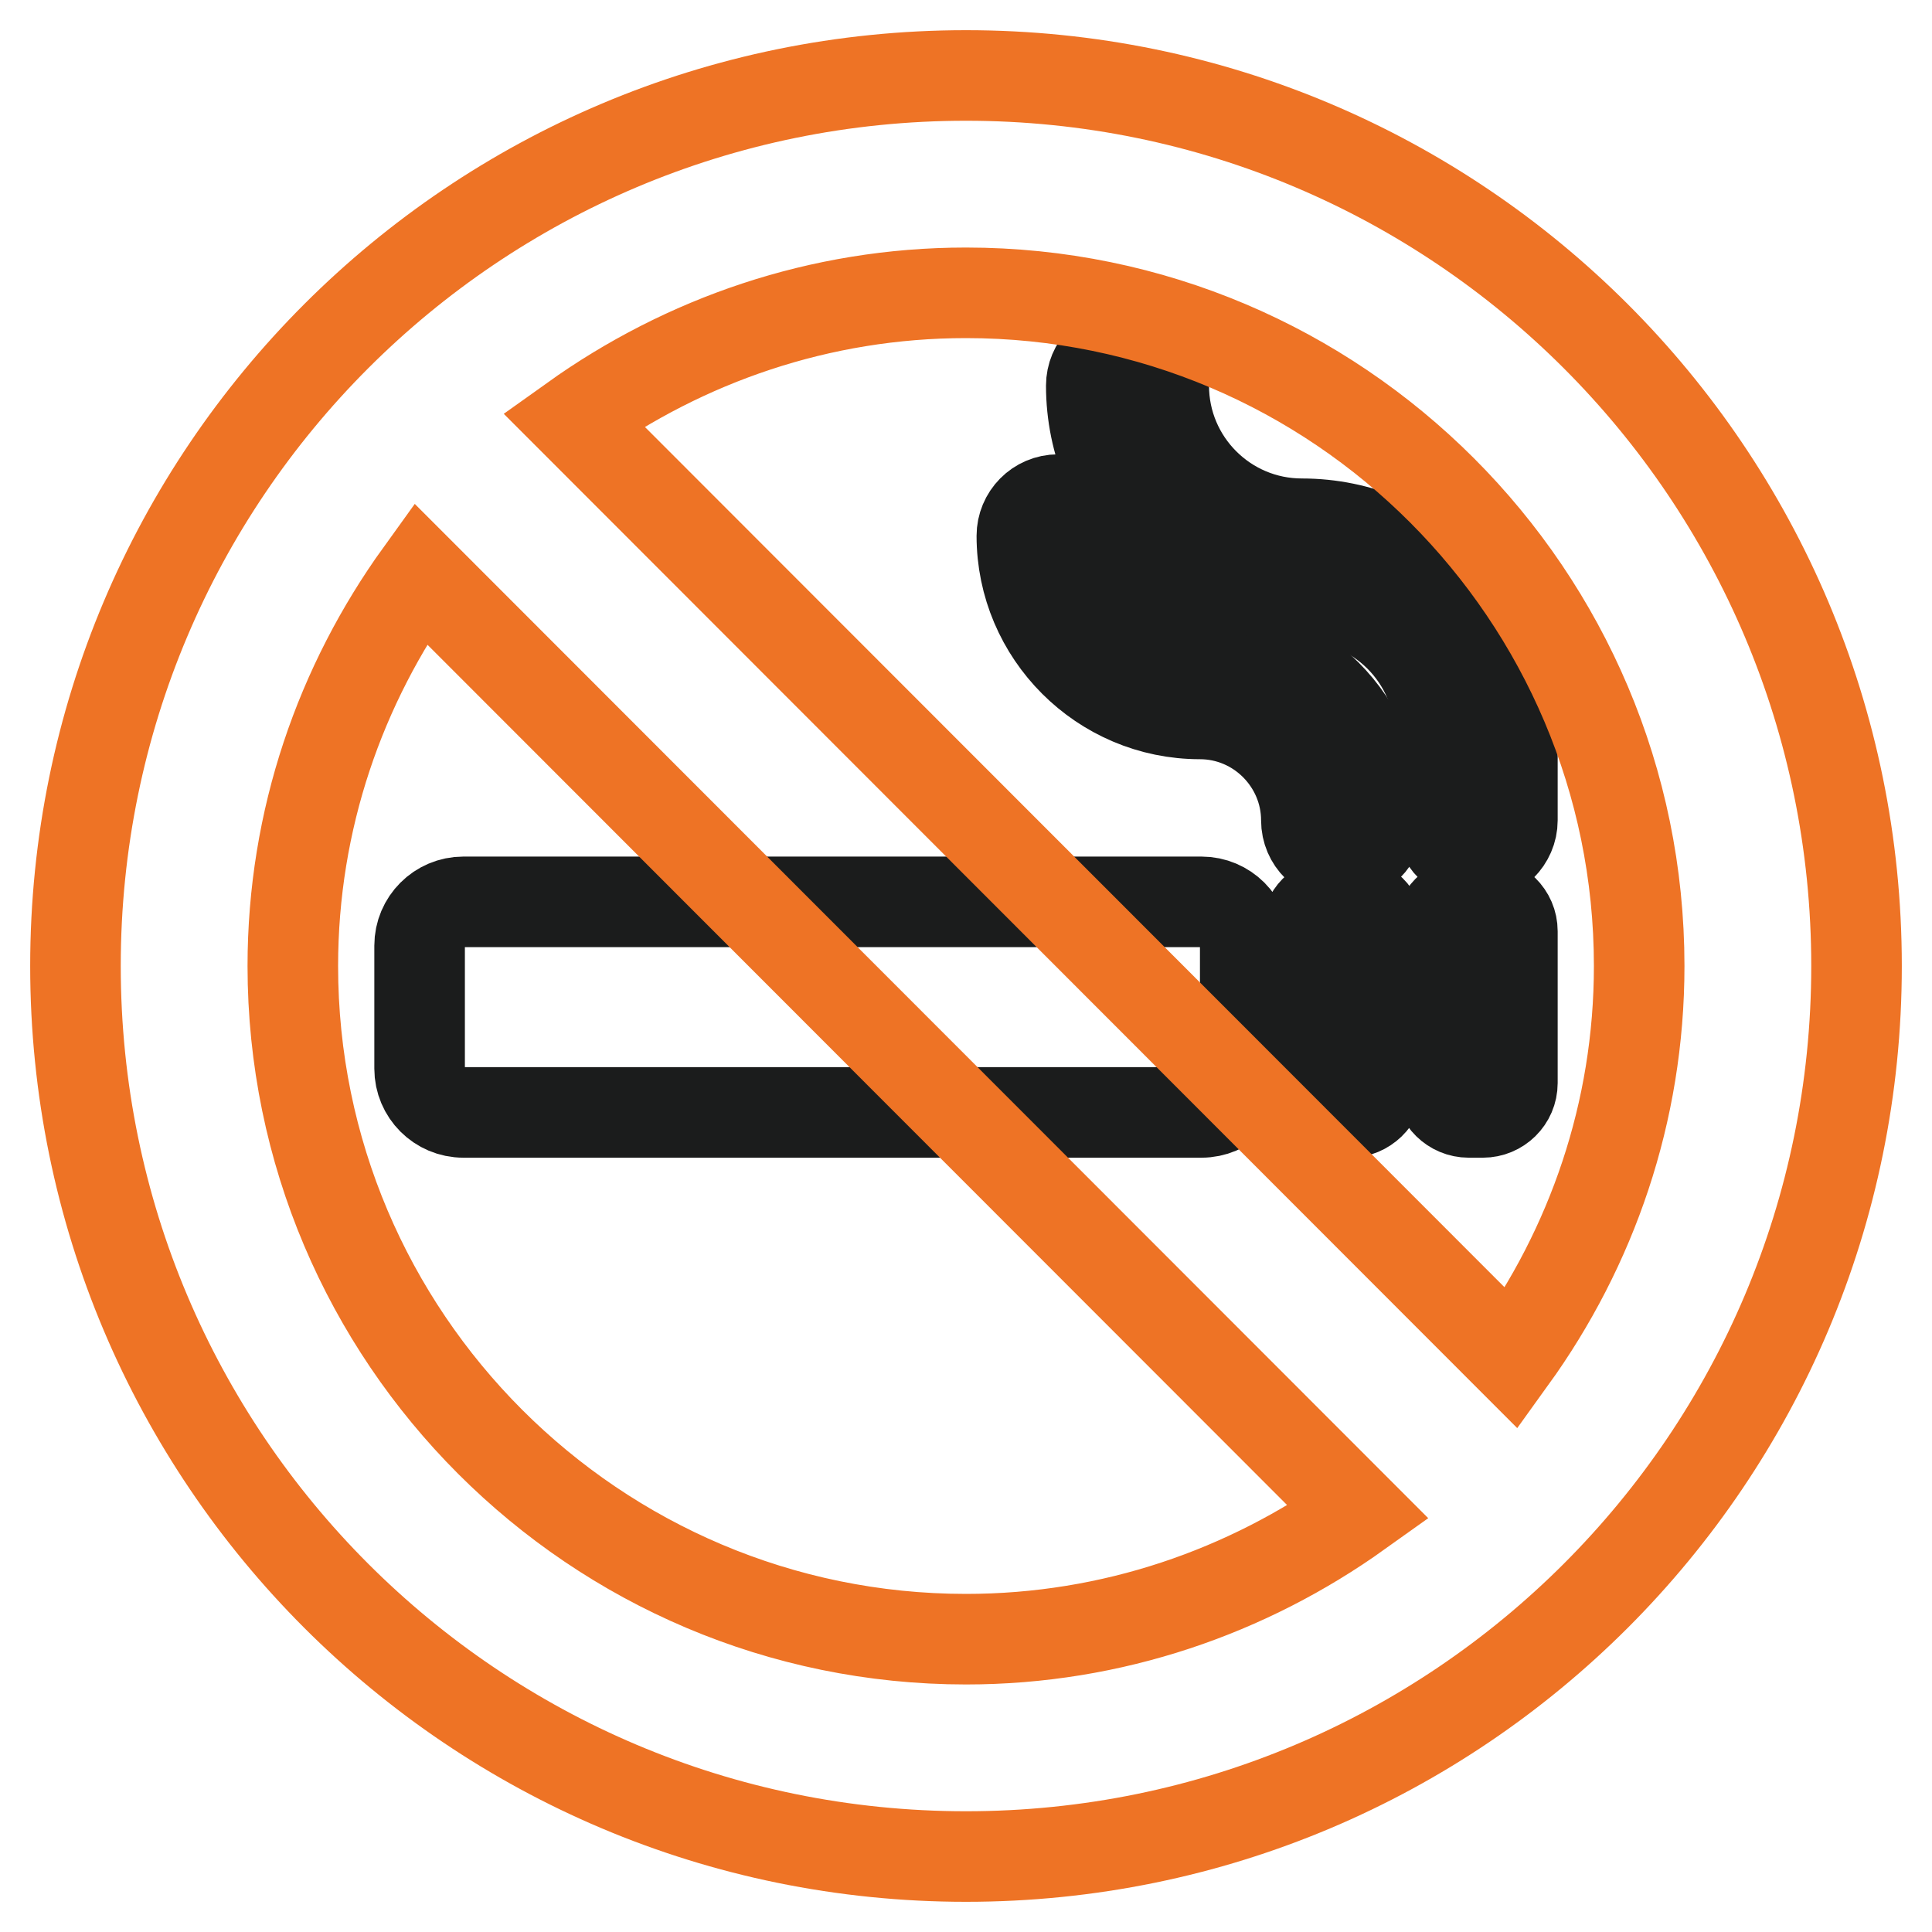 <?xml version="1.0" encoding="utf-8"?>
<!-- Svg Vector Icons : http://www.onlinewebfonts.com/icon -->
<!DOCTYPE svg PUBLIC "-//W3C//DTD SVG 1.1//EN" "http://www.w3.org/Graphics/SVG/1.1/DTD/svg11.dtd">
<svg version="1.1" xmlns="http://www.w3.org/2000/svg" xmlns:xlink="http://www.w3.org/1999/xlink" x="0px" y="0px" viewBox="0 0 256 256" enable-background="new 0 0 256 256" xml:space="preserve">
<g> <path stroke-width="12" fill-opacity="0" stroke="#1b1c1c"  d="M159.2,147.4H61.4c-3.2,0-5.8-2.6-5.8-5.8v-16.3c0-3.2,2.6-5.8,5.8-5.8h97.8c3.2,0,5.8,2.6,5.8,5.8v16.3 C165,144.8,162.4,147.4,159.2,147.4z M178.8,147.4H177c-2.1,0-3.9-1.7-3.9-3.9v-20.1c0-2.1,1.7-3.9,3.9-3.9h1.9 c2.1,0,3.9,1.7,3.9,3.9v20.1C182.7,145.7,180.9,147.4,178.8,147.4z M177.9,113.5c-2.6,0-4.8-2.1-4.8-4.8c0-7.7-6.3-14.1-14.1-14.1 c-13,0-23.6-10.6-23.6-23.6c0-2.6,2.1-4.8,4.8-4.8c2.6,0,4.8,2.1,4.8,4.8c0,7.7,6.3,14.1,14.1,14.1c13,0,23.6,10.6,23.6,23.6 C182.7,111.3,180.5,113.5,177.9,113.5z M196.5,147.4h-1.9c-2.1,0-3.9-1.7-3.9-3.9v-20.1c0-2.1,1.7-3.9,3.9-3.9h1.9 c2.1,0,3.9,1.7,3.9,3.9v20.1C200.4,145.7,198.6,147.4,196.5,147.4z"/> <path stroke-width="12" fill-opacity="0" stroke="#1b1c1c"  d="M195.6,113.5c-2.6,0-4.8-2.1-4.8-4.8V97.3c0-10.1-8.2-18.3-18.3-18.3c-15.4,0-27.9-12.5-27.9-27.9 c0-2.6,2.1-4.8,4.8-4.8c2.6,0,4.8,2.1,4.8,4.8c0,10.1,8.2,18.3,18.3,18.3c15.4,0,27.9,12.5,27.9,27.9v11.4 C200.4,111.3,198.2,113.5,195.6,113.5z"/> <path stroke-width="12" fill-opacity="0" stroke="#ee7325"  d="M128,10C62.8,10,10,62.8,10,128c0,65.2,52.8,118,118,118c65.2,0,118-52.8,118-118C246,62.8,193.2,10,128,10 z M217.2,128c0,19.4-6.3,37.3-16.9,52L76,55.6c14.7-10.5,32.6-16.8,52-16.8C177.2,38.8,217.2,78.8,217.2,128z M38.8,128 c0-19.4,6.3-37.3,16.9-52L180,200.4c-14.7,10.5-32.6,16.8-52,16.8C78.8,217.2,38.8,177.2,38.8,128z"/></g>
</svg>